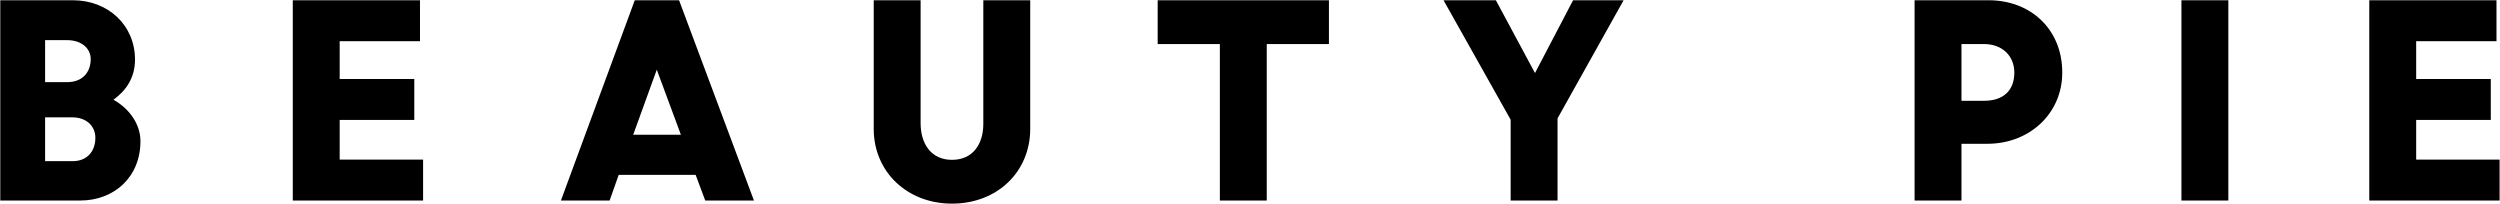 <?xml version="1.0" encoding="UTF-8"?>
<svg xmlns="http://www.w3.org/2000/svg" width="6146" height="501" viewBox="0 0 6146 501" fill="none">
  <path d="M0.699 492.96H197.521C280.316 492.96 345.281 435.637 345.281 347.096C345.281 305.692 318.531 267.477 279.037 245.194C310.256 222.265 331.906 191.046 331.906 146.467C331.906 62.379 266.308 0.603 179.046 0.603H0.699V492.96ZM177.767 288.495C213.439 288.495 234.458 310.792 234.458 338.821C234.458 371.936 214.071 396.144 179.046 396.144H110.891V288.495H177.767ZM165.024 98.698C201.343 98.698 222.993 119.716 222.993 145.188C222.993 178.303 201.975 201.879 165.67 201.879H110.891V98.698H165.024ZM1018.49 294.874V194.236H835.067V101.241H1032.49V0.603H719.775V492.96H1040.14V392.322H835.067V294.874H1018.49ZM1378.97 492.96H1498.72L1521.01 429.905H1710.18L1733.75 492.96H1853.5L1669.42 0.603H1560.51L1378.97 492.96ZM1614.64 171.307L1673.87 331.178H1556.69L1614.64 171.307ZM2340.33 500.603C2452.43 500.603 2532.68 421.616 2532.68 317.156V0.603H2417.39V304.427C2417.39 354.107 2391.92 392.954 2340.33 392.954C2288.72 392.954 2263.25 352.828 2263.25 303.149V0.603H2147.96V317.156C2147.96 421.616 2229.49 500.603 2340.33 500.603ZM2846.03 108.252H2998.89V492.96H3114.18V108.252H3267.04V0.603H2846.03V108.252ZM3867.26 0.603L3773.64 179.582L3677.45 0.603H3548.8L3713.77 294.227V492.96H3829.05V291.052L3991.48 0.603H3867.26ZM4706.8 492.96H4822.09V353.475H4885.78C4988.98 353.475 5069.86 279.588 5069.86 178.303C5069.86 71.933 4992.15 0.603 4888.97 0.603H4706.8V492.96ZM4876.87 108.252C4924 108.252 4952.03 138.824 4952.03 178.303C4952.03 222.897 4924.64 247.737 4878.14 247.737H4822.09V108.252H4876.87ZM5362.85 492.96H5478.14V0.603H5362.85V492.96ZM6123.36 294.874V194.236H5939.93V101.241H6137.37V0.603H5824.65V492.96H6145.01V392.322H5939.93V294.874H6123.36Z" fill="black"></path>
</svg>

